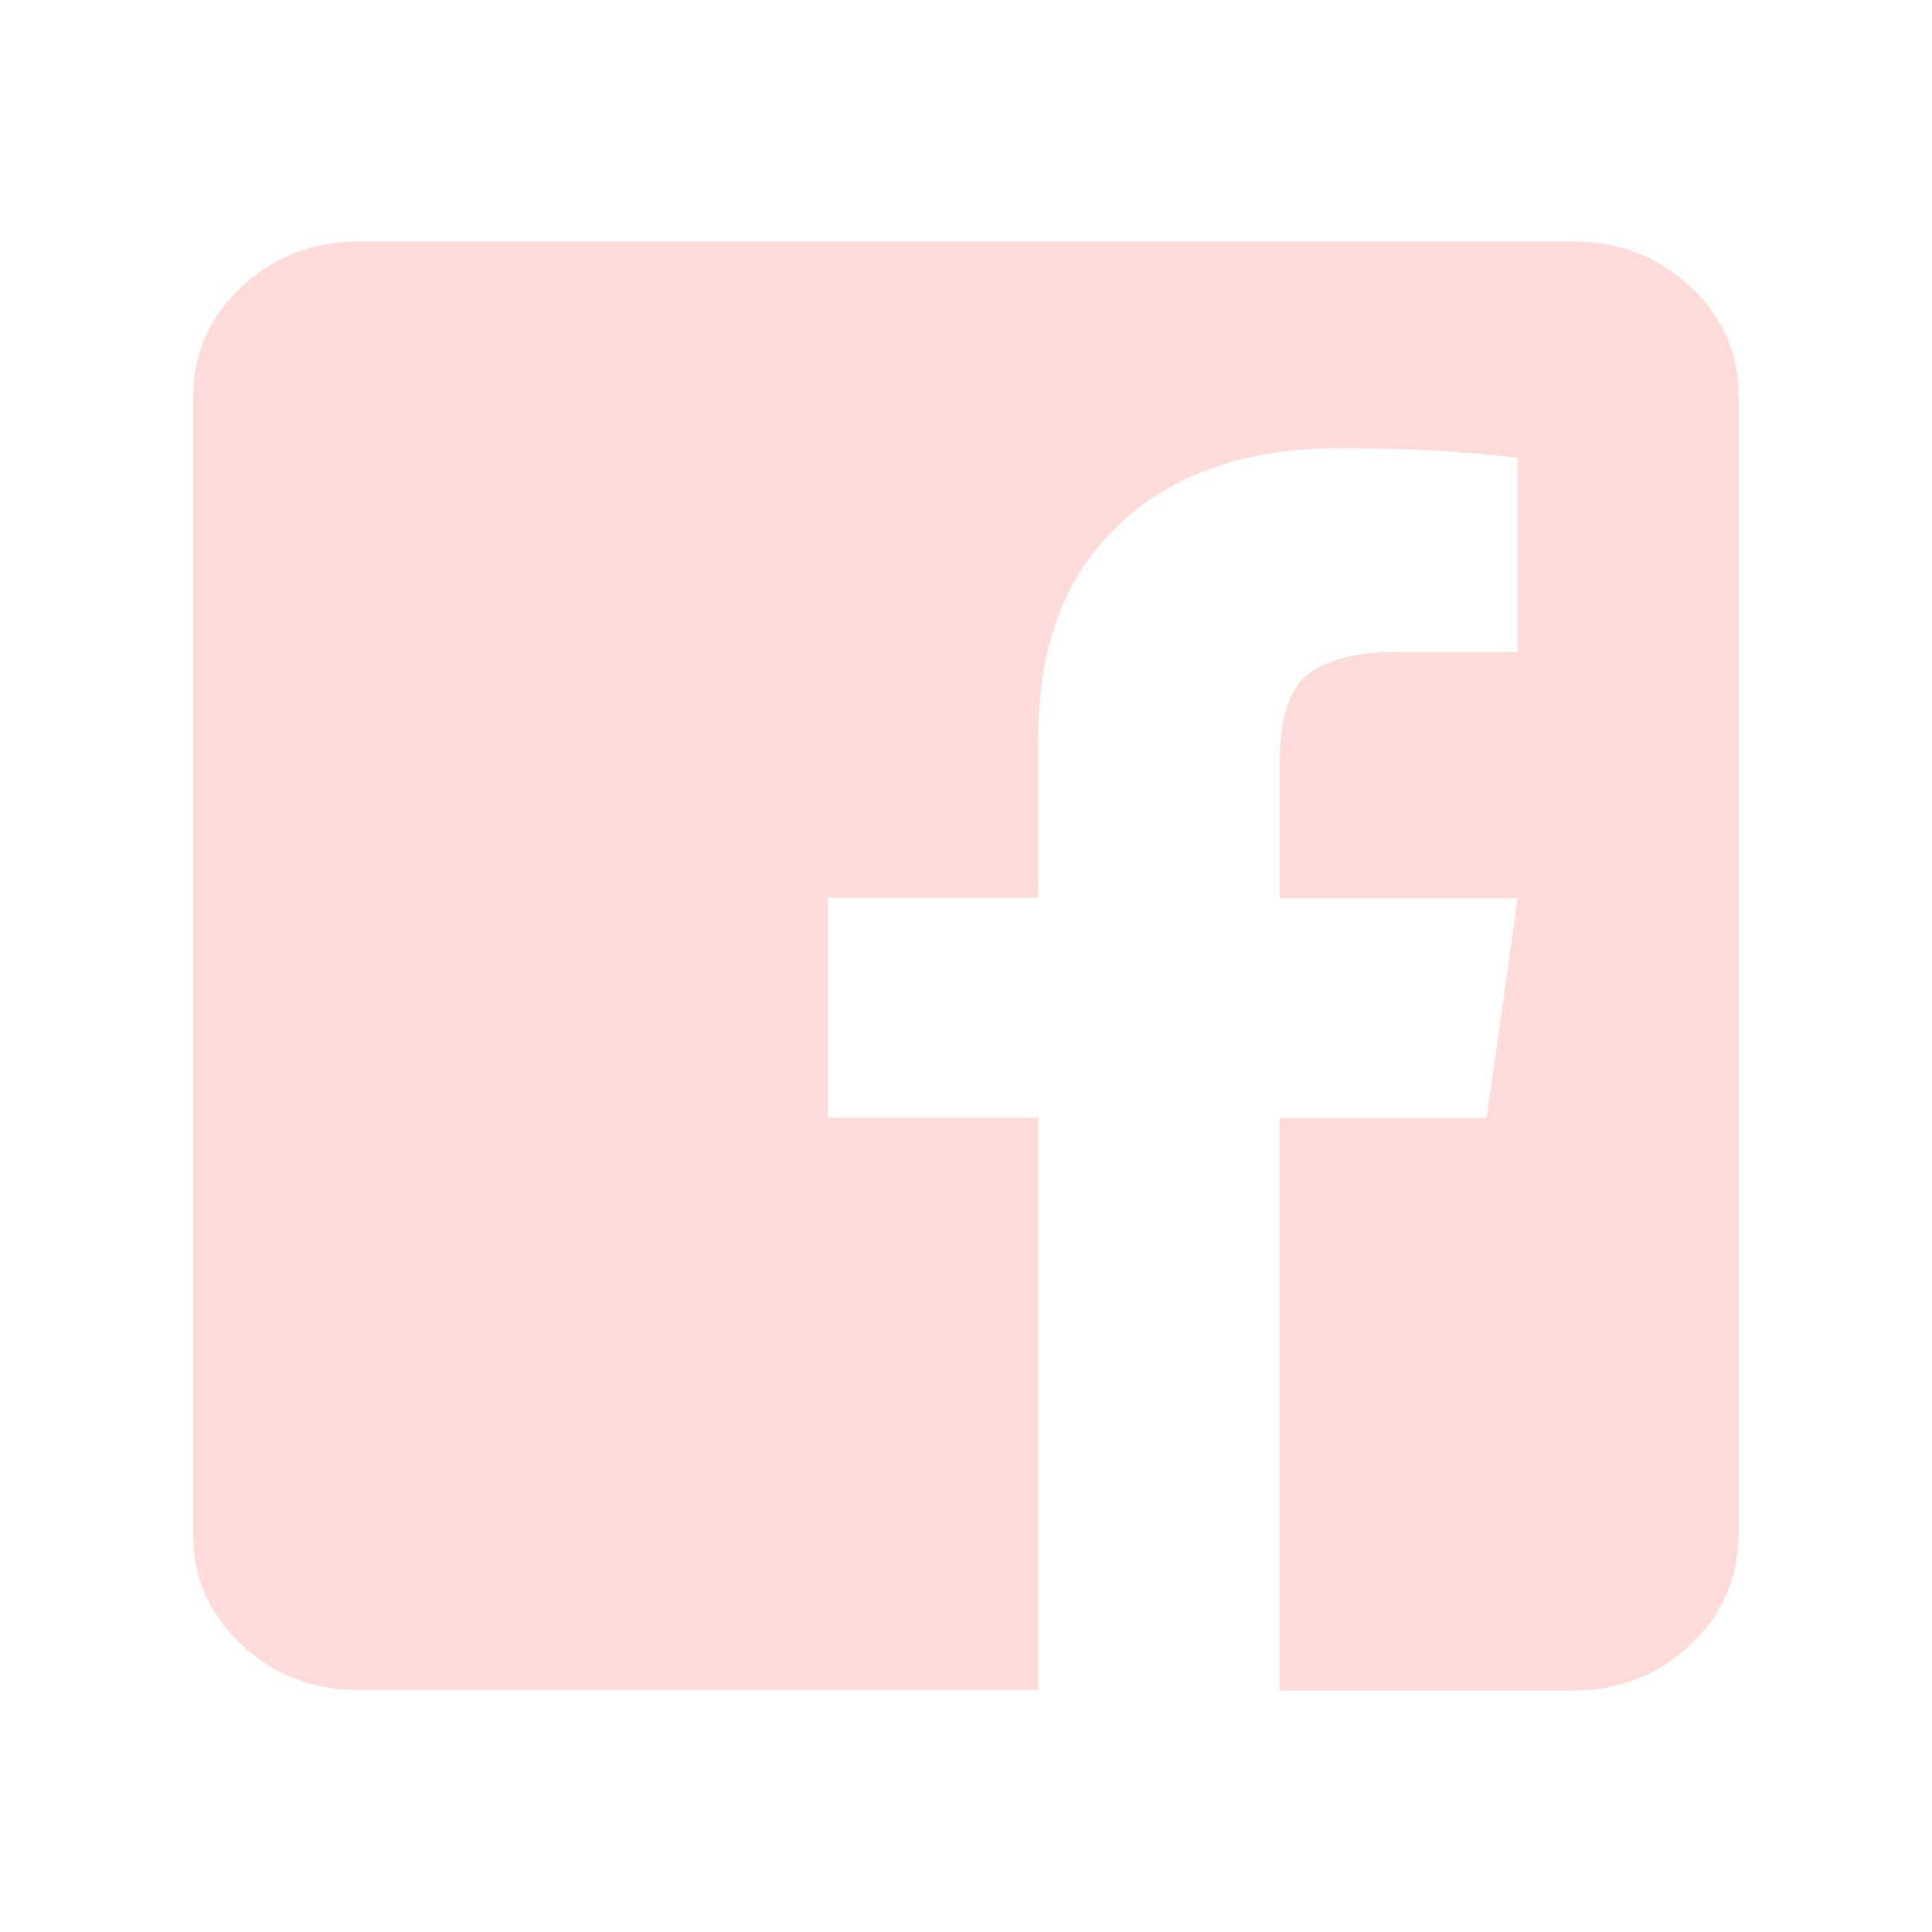 <svg width="30" height="30" viewBox="0 0 30 30" fill="none" xmlns="http://www.w3.org/2000/svg">
<path d="M26.992 23.839C26.992 24.511 26.741 25.079 26.242 25.546C25.743 26.014 25.133 26.25 24.421 26.25H19.869V17.361H23.084L23.568 13.946H19.872V11.786C19.872 11.25 19.979 10.85 20.192 10.579C20.478 10.279 20.962 10.125 21.64 10.125H23.568V7.111C22.817 7.011 21.888 6.961 20.783 6.961C19.354 6.961 18.219 7.354 17.381 8.139C16.543 8.925 16.124 10.021 16.124 11.429V13.939H12.855V17.354H16.124V26.243H5.571C4.855 26.243 4.25 26.007 3.75 25.539C3.251 25.071 3 24.5 3 23.832V6.161C3 5.489 3.251 4.921 3.75 4.454C4.25 3.986 4.859 3.75 5.571 3.75H24.429C25.145 3.75 25.75 3.986 26.25 4.454C26.749 4.921 27 5.493 27 6.161V23.839H26.992Z" fill="#FFDCDA"/>
</svg>
